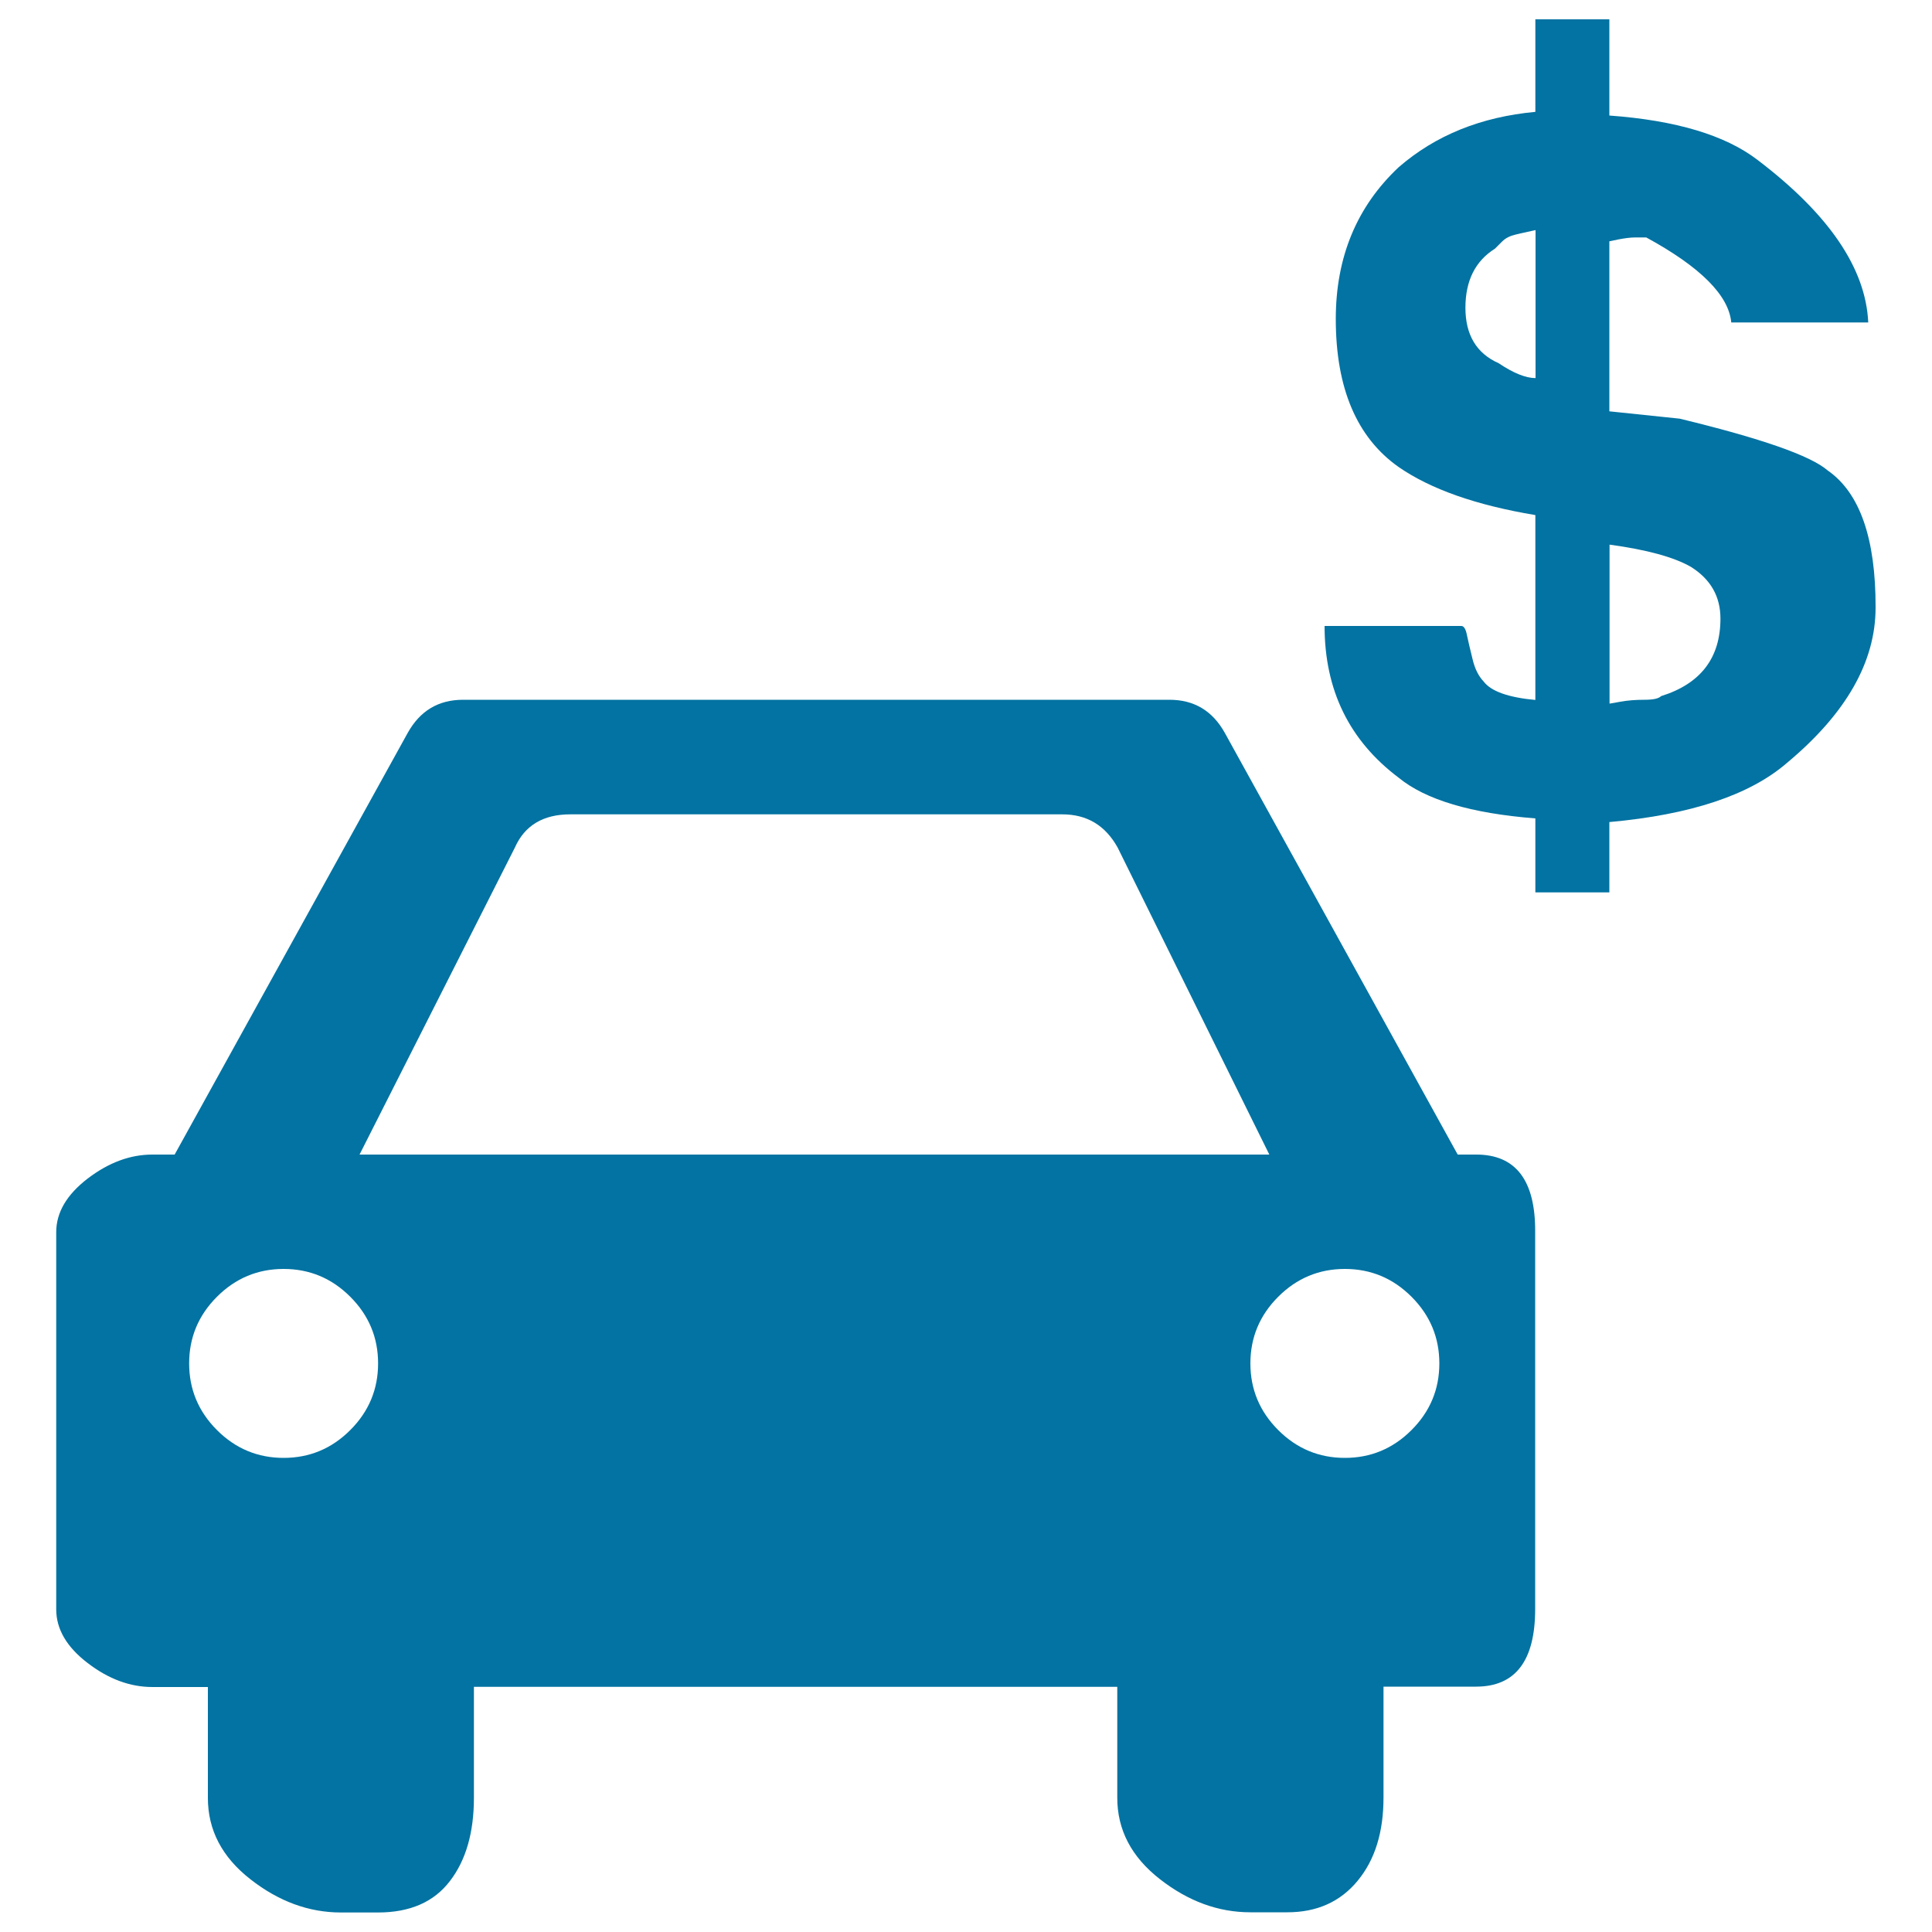 <svg xmlns="http://www.w3.org/2000/svg" viewBox="0 0 1000 1000" style="fill:#0273a2">
<title>Buy A Car SVG icon</title>
<g><g><g><path d="M946,243.5c-8.9-7.7-34.5-16.6-76.6-26.8l-36.4-3.8v-88l4.8-1c3.2-0.6,6.1-1,8.6-1h5.7c28.1,15.3,42.7,30,44,44H967c-1.3-28.1-20.4-56.1-57.4-84.2C893,70,867.5,62.3,833,59.8V10h-38.3v47.9c-28.1,2.6-51.7,12.1-70.8,28.7c-21.7,20.4-32.5,46.6-32.5,78.5c0,35.7,10.8,61.3,32.5,76.6c16.6,11.5,40.2,19.8,70.8,24.9v95.7c-14-1.3-23-4.5-26.8-9.6c-2.5-2.6-4.5-6.4-5.7-11.5c-1.3-5.1-2.2-9.3-2.9-12.4c-0.6-3.2-1.6-4.8-2.9-4.8h-70.8c0,33.2,12.8,59.3,38.3,78.5c14,11.5,37.6,18.5,70.8,21.1v38.3H833v-36.4c42.1-3.8,72.7-14,91.9-30.6c30.6-25.5,45.9-52.3,45.9-80.4C970.9,278.6,962.6,255,946,243.5z M794.8,195.7c-5.1,0-11.5-2.6-19.1-7.7c-11.5-5.1-17.2-14.7-17.2-28.7c0-14,5.1-24.2,15.3-30.6l3.8-3.8c1.3-1.3,2.9-2.2,4.8-2.9c1.9-0.6,6.1-1.6,12.4-2.9V195.7z M859.8,360.3c-1.3,1.3-4.1,1.9-8.6,1.9s-8.6,0.3-12.4,1l-5.7,1v-82.3c19.1,2.6,33.2,6.4,42.1,11.5c10.2,6.4,15.3,15.3,15.3,26.8C890.5,340.5,880.3,353.9,859.8,360.3z"/><path d="M764.1,597.6h-9.6L634,379.4c-6.4-11.5-15.9-17.2-28.7-17.2H239.7c-12.8,0-22.3,5.7-28.7,17.2L90.4,597.6H78.9c-11.5,0-22.6,4.1-33.5,12.4c-10.8,8.3-16.3,17.5-16.3,27.8V833c0,10.2,5.4,19.5,16.3,27.8c10.8,8.3,22,12.4,33.5,12.4h28.7v57.4c0,16.6,7.3,30.6,22,42.1c14.7,11.5,30.3,17.2,46.9,17.2h19.1c16.6,0,29-5.4,37.3-16.3c8.3-10.8,12.4-25.2,12.4-43.1v-57.4h333v57.4c0,16.6,7.3,30.6,22,42.1s30.3,17.2,46.9,17.2h19.1c15.3,0,27.4-5.4,36.4-16.3s13.4-25.2,13.4-43.1v-57.4h47.9c20.4,0,30.6-13.4,30.6-40.2V637.8C794.8,611,784.6,597.6,764.1,597.6z M181.3,740.2c-9.6,9.6-21.1,14.4-34.5,14.4c-13.4,0-24.9-4.8-34.5-14.4c-9.6-9.6-14.4-21.1-14.4-34.5s4.8-24.9,14.4-34.5c9.6-9.6,21.1-14.4,34.5-14.4c13.4,0,24.9,4.8,34.5,14.4c9.6,9.6,14.4,21.1,14.4,34.5S190.9,730.6,181.3,740.2z M186.1,597.6l80.4-158.9c5.1-11.5,14.7-17.2,28.7-17.2h254.6c12.8,0,22.3,5.7,28.7,17.2L657,597.6H186.1z M730.6,740.2c-9.6,9.6-21.1,14.4-34.5,14.4s-24.9-4.8-34.5-14.4c-9.6-9.6-14.4-21.1-14.4-34.5s4.8-24.9,14.4-34.5c9.6-9.6,21.1-14.4,34.5-14.4s24.9,4.8,34.5,14.4s14.4,21.1,14.4,34.5S740.2,730.6,730.6,740.2z"/></g></g></g>
</svg>